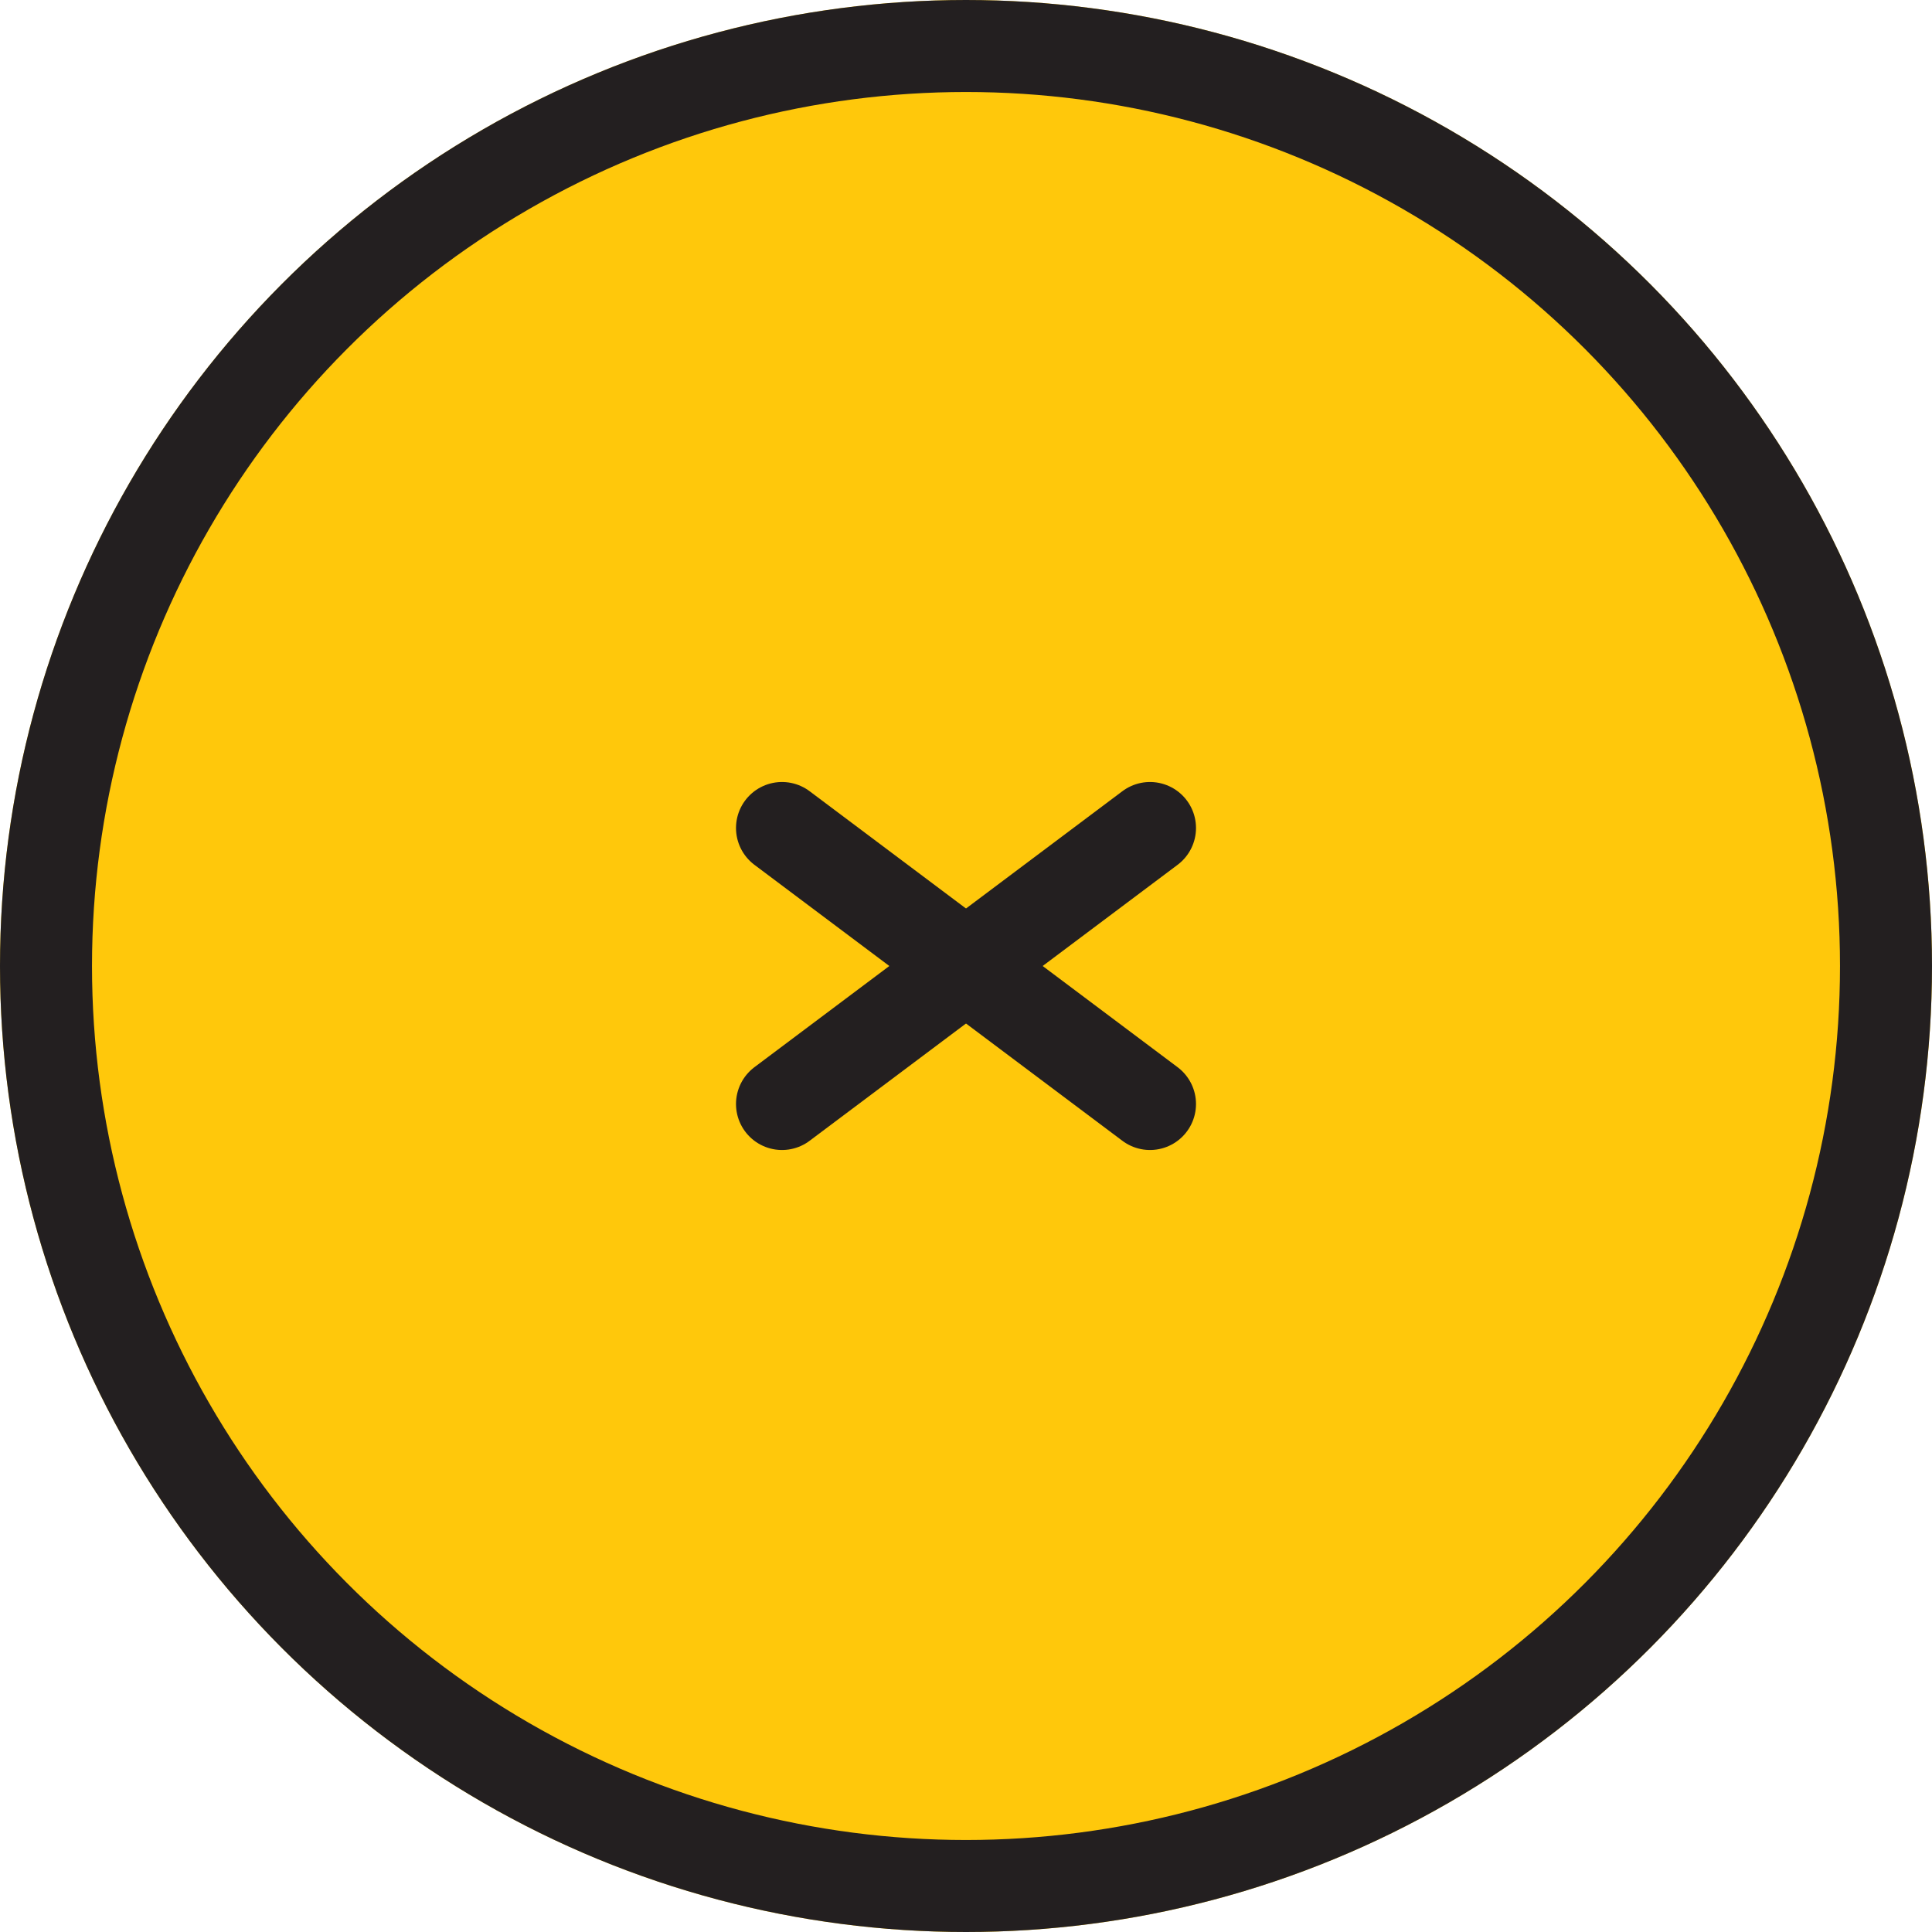 <svg id="コンポーネント_5_1" data-name="コンポーネント 5 – 1" xmlns="http://www.w3.org/2000/svg" width="42" height="42" viewBox="0 0 42 42">
  <g id="楕円形_53" data-name="楕円形 53" fill="#ffc80b" stroke="#231f20" stroke-width="2">
    <circle cx="21" cy="21" r="21" stroke="none"/>
    <circle cx="21" cy="21" r="20" fill="none"/>
  </g>
  <g id="グループ_198" data-name="グループ 198" transform="translate(16.553 18.332)">
    <line id="線_22" data-name="線 22" x1="8" y2="6" transform="translate(0.447 -0.332)" fill="none" stroke="#231f20" stroke-linecap="round" stroke-width="2"/>
    <line id="線_23" data-name="線 23" x2="8" y2="6" transform="translate(0.447 -0.332)" fill="none" stroke="#231f20" stroke-linecap="round" stroke-width="2"/>
  </g>
</svg>
